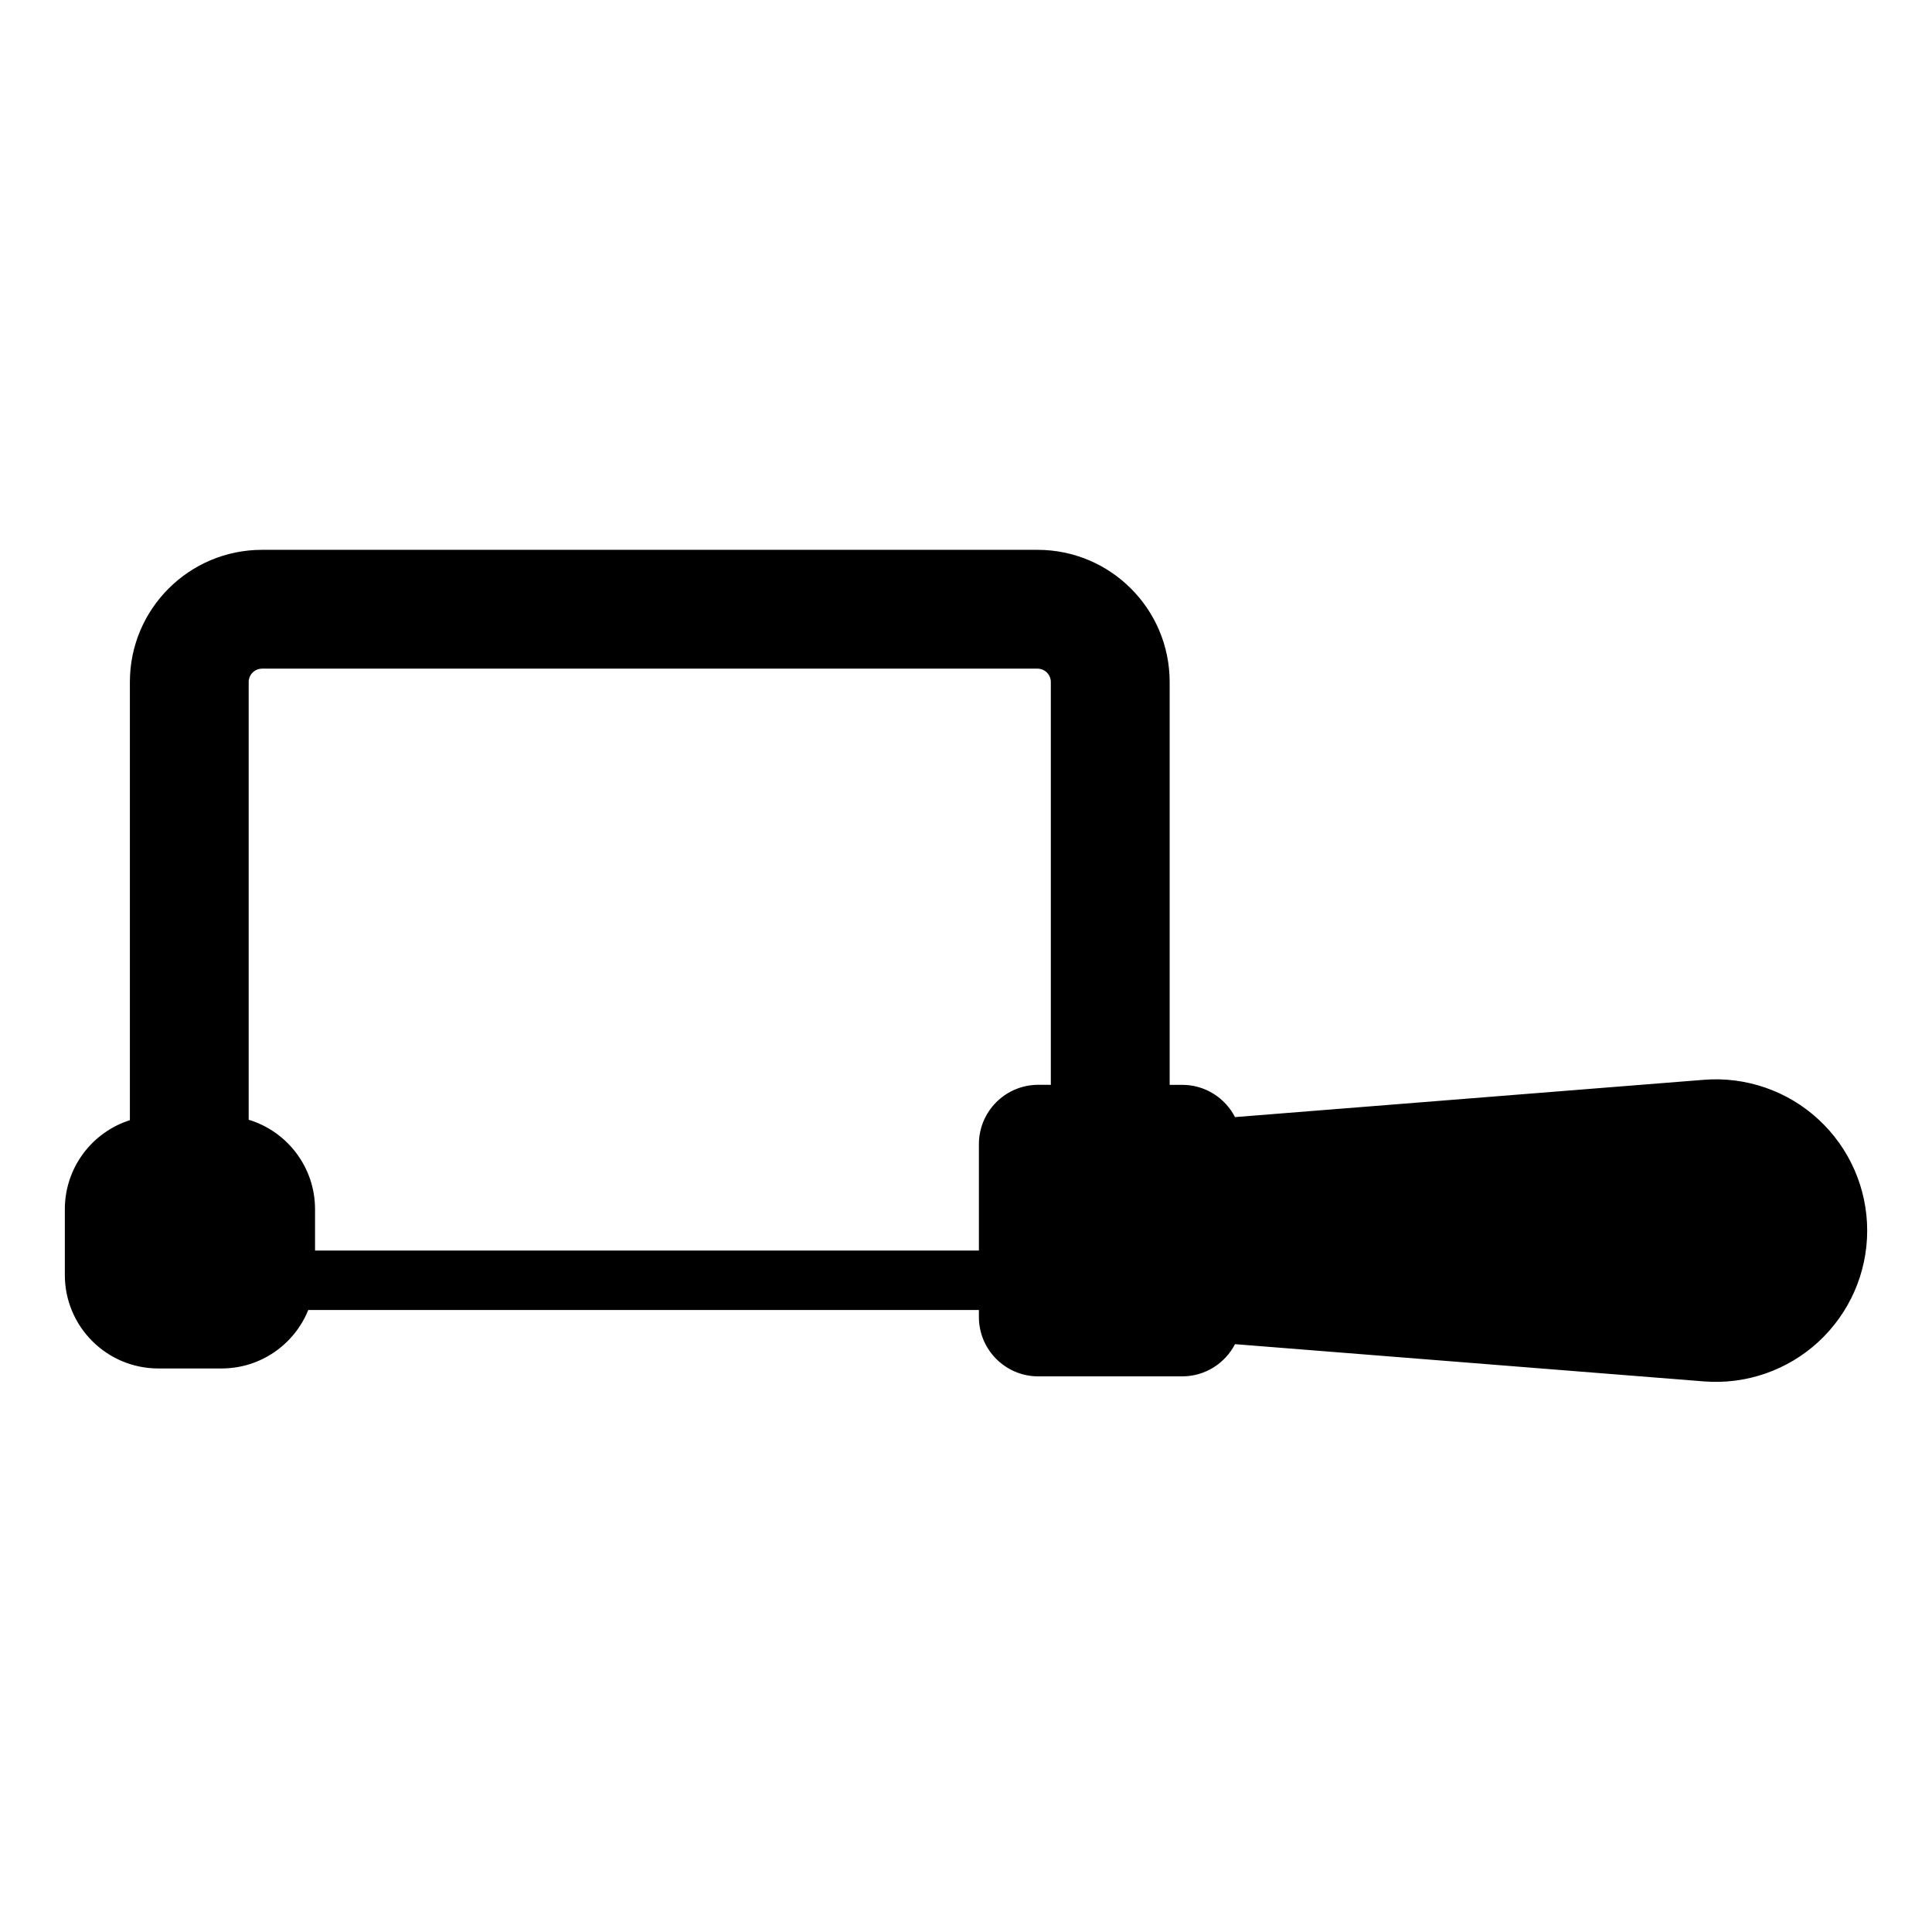 <?xml version="1.0" encoding="UTF-8"?>
<!-- Uploaded to: ICON Repo, www.svgrepo.com, Generator: ICON Repo Mixer Tools -->
<svg fill="#000000" width="800px" height="800px" version="1.1" viewBox="144 144 512 512" xmlns="http://www.w3.org/2000/svg">
 <path d="m178.42 440.86c-9.996 3.18-17.238 12.547-17.238 23.617v17.398c0 13.68 11.098 24.781 24.781 24.781h16.75c10.406 0 19.301-6.406 22.984-15.492h177.72v1.844c0 8.691 7.039 15.742 15.742 15.742h38.133c6.094 0 11.383-3.465 13.996-8.535l124.27 9.871c11.148 0.883 22.168-2.93 30.371-10.516 8.219-7.59 12.895-18.262 12.895-29.441v-0.016c0-11.18-4.676-21.852-12.895-29.441-8.203-7.59-19.223-11.398-30.371-10.516l-124.27 9.887c-2.613-5.086-7.902-8.551-13.996-8.551h-3.32v-106.75c0-19.348-15.68-35.031-35.031-35.031h-205.49c-19.348 0-35.031 15.68-35.031 35.031v116.11zm244.06-9.367v-106.75c0-1.953-1.59-3.543-3.543-3.543h-205.49c-1.953 0-3.543 1.59-3.543 3.543v116c10.172 3.086 17.586 12.531 17.586 23.727v10.941h175.93v-28.184c0-8.691 7.039-15.742 15.742-15.742z" fill-rule="evenodd"/>
</svg>